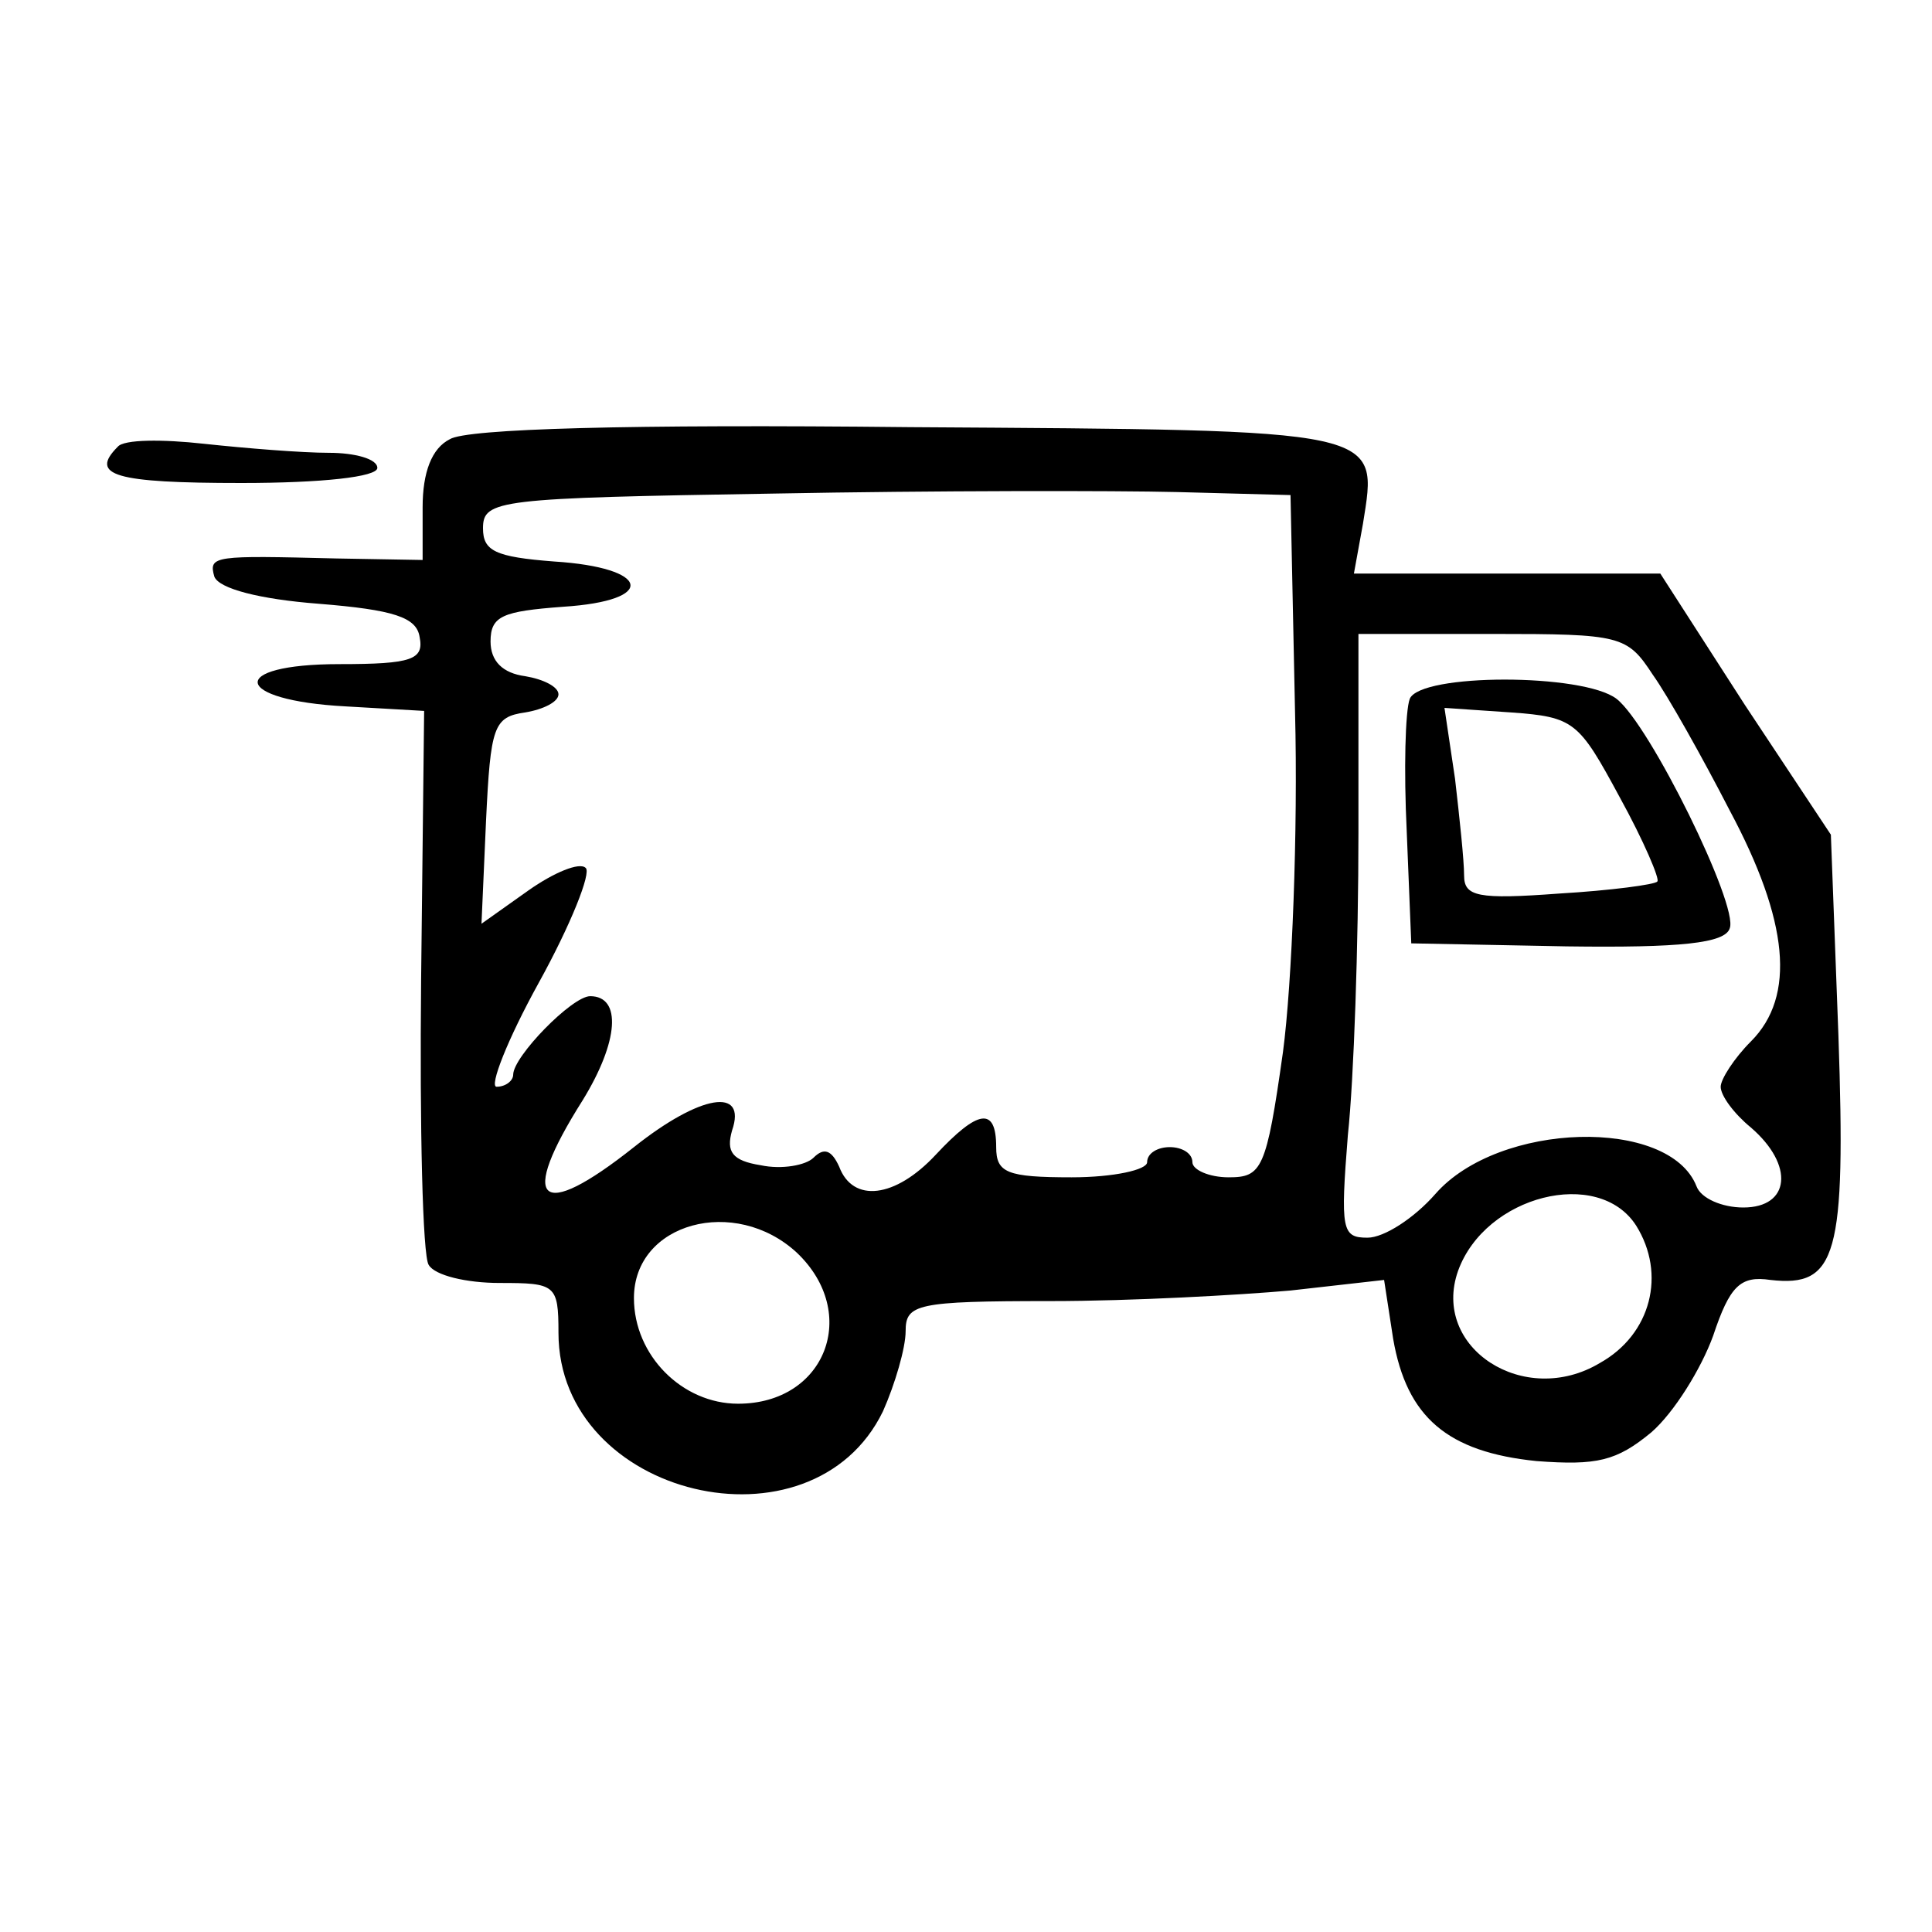 <!-- Generated by IcoMoon.io -->
<svg version="1.1" xmlns="http://www.w3.org/2000/svg" width="32" height="32" viewBox="0 0 32 32">
<title>delivery</title>
<path d="M7.45 7.275c-0.3 0.15-0.45 0.55-0.45 1.125v0.875l-1.425-0.025c-2.025-0.050-2.125-0.050-2.025 0.3 0.075 0.2 0.75 0.375 1.725 0.45 1.25 0.1 1.625 0.225 1.675 0.55 0.075 0.375-0.125 0.45-1.325 0.45-1.875 0-1.775 0.6 0.1 0.7l1.3 0.075-0.050 4.45c-0.025 2.45 0.025 4.575 0.125 4.725 0.1 0.175 0.625 0.3 1.175 0.3 0.925 0 0.975 0.025 0.975 0.825 0 2.725 4.2 3.725 5.375 1.3 0.2-0.45 0.375-1.050 0.375-1.325 0-0.45 0.175-0.5 2.4-0.5 1.35 0 3.125-0.1 3.975-0.175l1.55-0.175 0.15 0.975c0.225 1.3 0.9 1.875 2.375 2.025 1 0.075 1.325 0 1.9-0.475 0.375-0.325 0.825-1.050 1.025-1.6 0.275-0.825 0.45-1 0.95-0.925 1.1 0.125 1.25-0.4 1.125-4.050l-0.125-3.325-1.425-2.15-1.4-2.175h-5.075l0.15-0.825c0.25-1.575 0.4-1.55-7.5-1.6-4.65-0.050-7.35 0.025-7.625 0.2zM21.45 11.8c0.050 1.95-0.050 4.5-0.2 5.625-0.275 1.95-0.35 2.075-0.9 2.075-0.325 0-0.6-0.125-0.6-0.25 0-0.15-0.175-0.25-0.375-0.25s-0.375 0.1-0.375 0.25c0 0.125-0.55 0.25-1.25 0.25-1.075 0-1.25-0.075-1.25-0.5 0-0.675-0.3-0.625-1 0.125-0.675 0.725-1.375 0.8-1.6 0.2-0.125-0.275-0.25-0.325-0.425-0.15-0.125 0.125-0.525 0.2-0.875 0.125-0.475-0.075-0.575-0.225-0.475-0.575 0.25-0.725-0.525-0.6-1.625 0.275-1.575 1.25-1.925 0.925-0.85-0.775 0.6-0.975 0.65-1.725 0.125-1.725-0.3 0-1.275 1-1.275 1.3 0 0.1-0.125 0.2-0.275 0.2-0.125 0 0.175-0.775 0.7-1.725s0.875-1.825 0.775-1.9c-0.1-0.1-0.525 0.075-0.95 0.375l-0.775 0.55 0.075-1.7c0.075-1.575 0.125-1.725 0.65-1.8 0.3-0.050 0.55-0.175 0.55-0.3s-0.25-0.25-0.55-0.3c-0.375-0.050-0.575-0.25-0.575-0.575 0-0.425 0.2-0.5 1.2-0.575 1.575-0.1 1.45-0.65-0.15-0.75-0.975-0.075-1.175-0.175-1.175-0.55 0-0.475 0.25-0.5 4.825-0.575 2.625-0.050 5.65-0.050 6.675-0.025l1.875 0.050 0.075 3.6zM27.375 11.175c0.25 0.35 0.825 1.375 1.275 2.25 0.975 1.825 1.1 3.075 0.35 3.825-0.275 0.275-0.5 0.625-0.5 0.75 0 0.15 0.225 0.45 0.5 0.675 0.725 0.625 0.65 1.325-0.125 1.325-0.35 0-0.7-0.15-0.775-0.35-0.45-1.15-3.275-1.075-4.325 0.125-0.35 0.4-0.85 0.725-1.125 0.725-0.425 0-0.45-0.125-0.325-1.7 0.1-0.925 0.175-3.175 0.175-5v-3.3h2.225c2.125 0 2.225 0.025 2.65 0.675zM27.1 20.3c0.5 0.8 0.25 1.8-0.6 2.275-1.25 0.75-2.8-0.25-2.35-1.525 0.45-1.25 2.325-1.725 2.95-0.75zM13.2 20.75c1.050 1 0.475 2.5-0.975 2.5-0.925 0-1.725-0.8-1.725-1.75 0-1.25 1.675-1.7 2.7-0.75z"></path>
<path d="M23.35 11.575c-0.075 0.2-0.1 1.175-0.050 2.2l0.075 1.85 2.575 0.050c1.875 0.025 2.625-0.050 2.7-0.3 0.15-0.375-1.325-3.375-1.875-3.8s-3.25-0.425-3.425 0zM26.825 13.2c0.4 0.725 0.675 1.375 0.625 1.4-0.025 0.050-0.775 0.15-1.625 0.2-1.35 0.1-1.575 0.050-1.575-0.3 0-0.25-0.075-0.95-0.15-1.6l-0.175-1.175 1.1 0.075c1.050 0.075 1.125 0.15 1.8 1.4z"></path>
<path d="M1.95 7.4c-0.475 0.475-0.050 0.6 2.050 0.6 1.325 0 2.25-0.1 2.25-0.25s-0.375-0.25-0.8-0.25c-0.45 0-1.375-0.075-2.075-0.15-0.675-0.075-1.325-0.075-1.425 0.050z"></path>
</svg>
